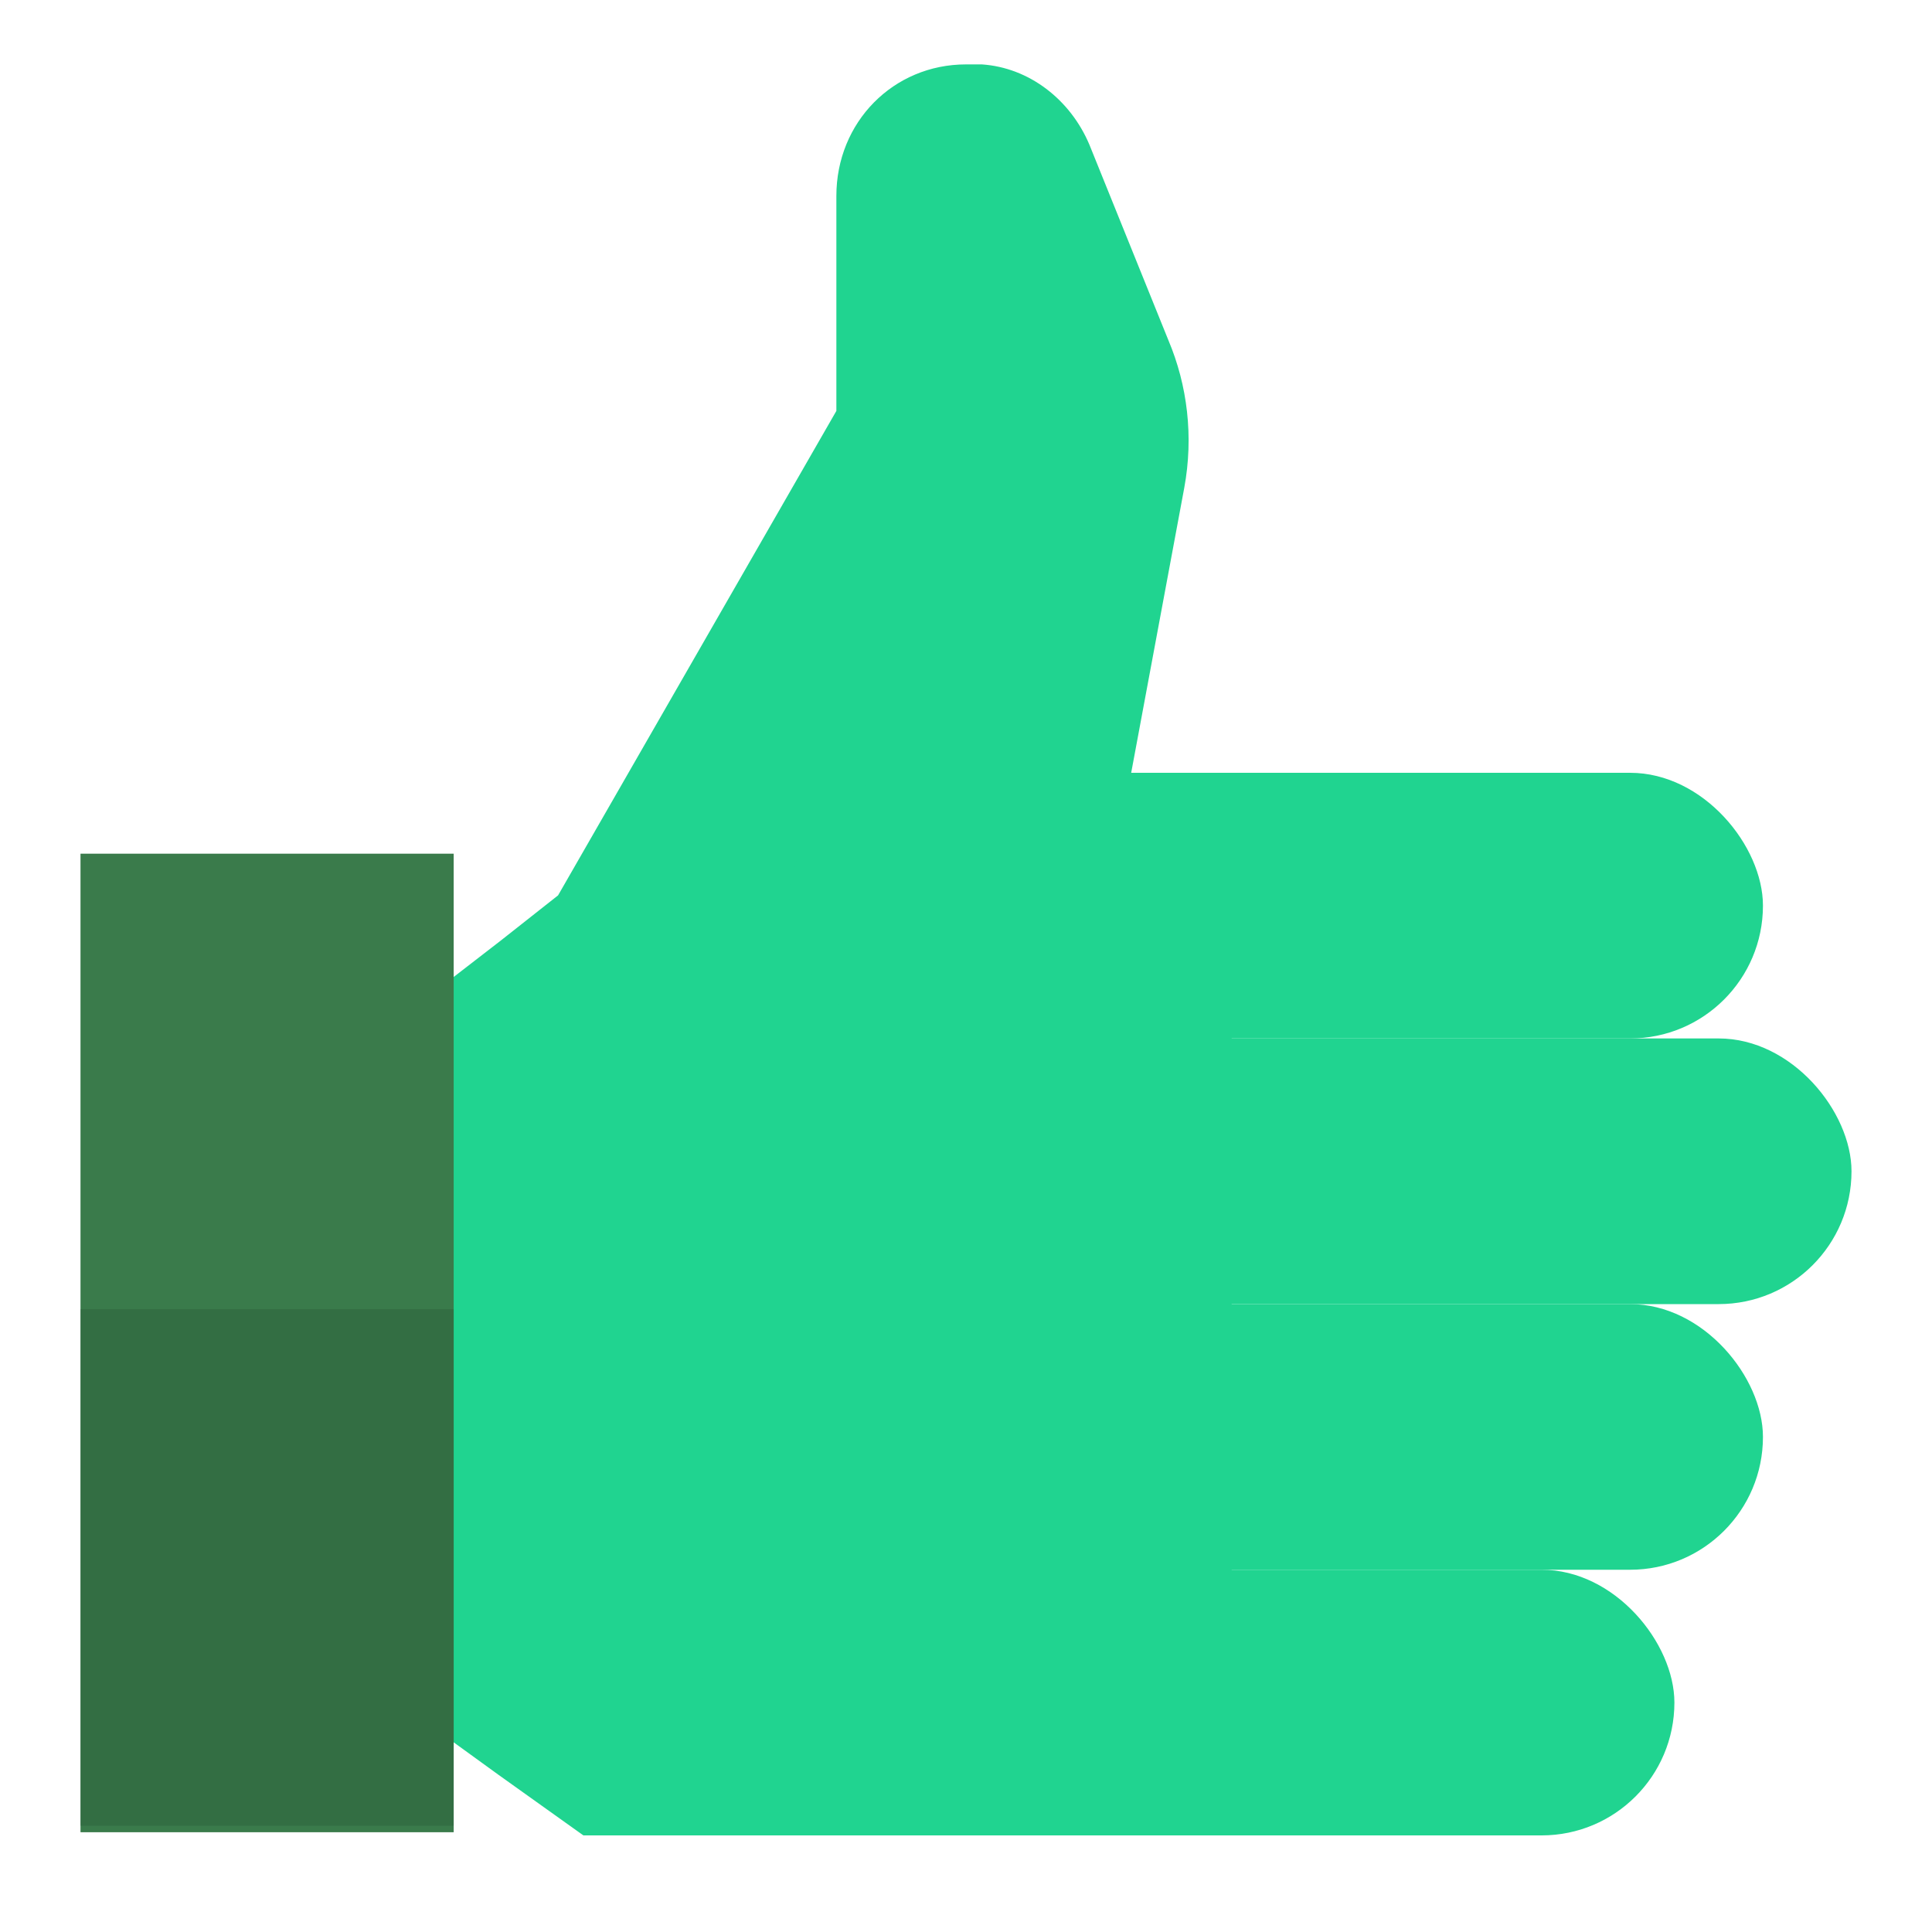 <svg width="144" height="144" viewBox="0 0 144 144" fill="none" xmlns="http://www.w3.org/2000/svg">
<g clip-path="url(#clip0_2002_5262)">
<path d="M91.8 57.887H84.259L88.267 36.365C88.974 32.539 88.502 28.713 87.088 25.365L81.195 10.778C79.781 7.43 76.717 5.039 73.181 4.8H72.002C66.581 4.8 62.338 9.104 62.338 14.604V30.626L41.595 66.735L37.352 70.083L32.402 73.909H22.974V129.865H33.817L37.117 132.257L43.481 136.8H91.8V57.887Z" fill="#20D490"/>
<rect x="58.8" y="57.6" width="72.6" height="19.8" rx="9.9" fill="#20D490"/>
<rect x="65.4" y="77.4" width="72.6" height="19.8" rx="9.9" fill="#20D490"/>
<rect x="58.8" y="97.2" width="72.6" height="19.8" rx="9.9" fill="#20D490"/>
<rect x="52.2" y="117" width="72.6" height="19.8" rx="9.9" fill="#20D490"/>
<path d="M33.814 63.629H6V136.564H33.814V63.629Z" fill="#3A7B4B"/>
<path opacity="0.46" d="M33.814 97.578H6V136.078H33.814V97.578Z" fill="#2D5F3A"/>
</g>
<defs>
<clipPath id="clip0_2002_5262">
<rect width="144" height="144" fill="white"/>
</clipPath>
</defs>
</svg>
